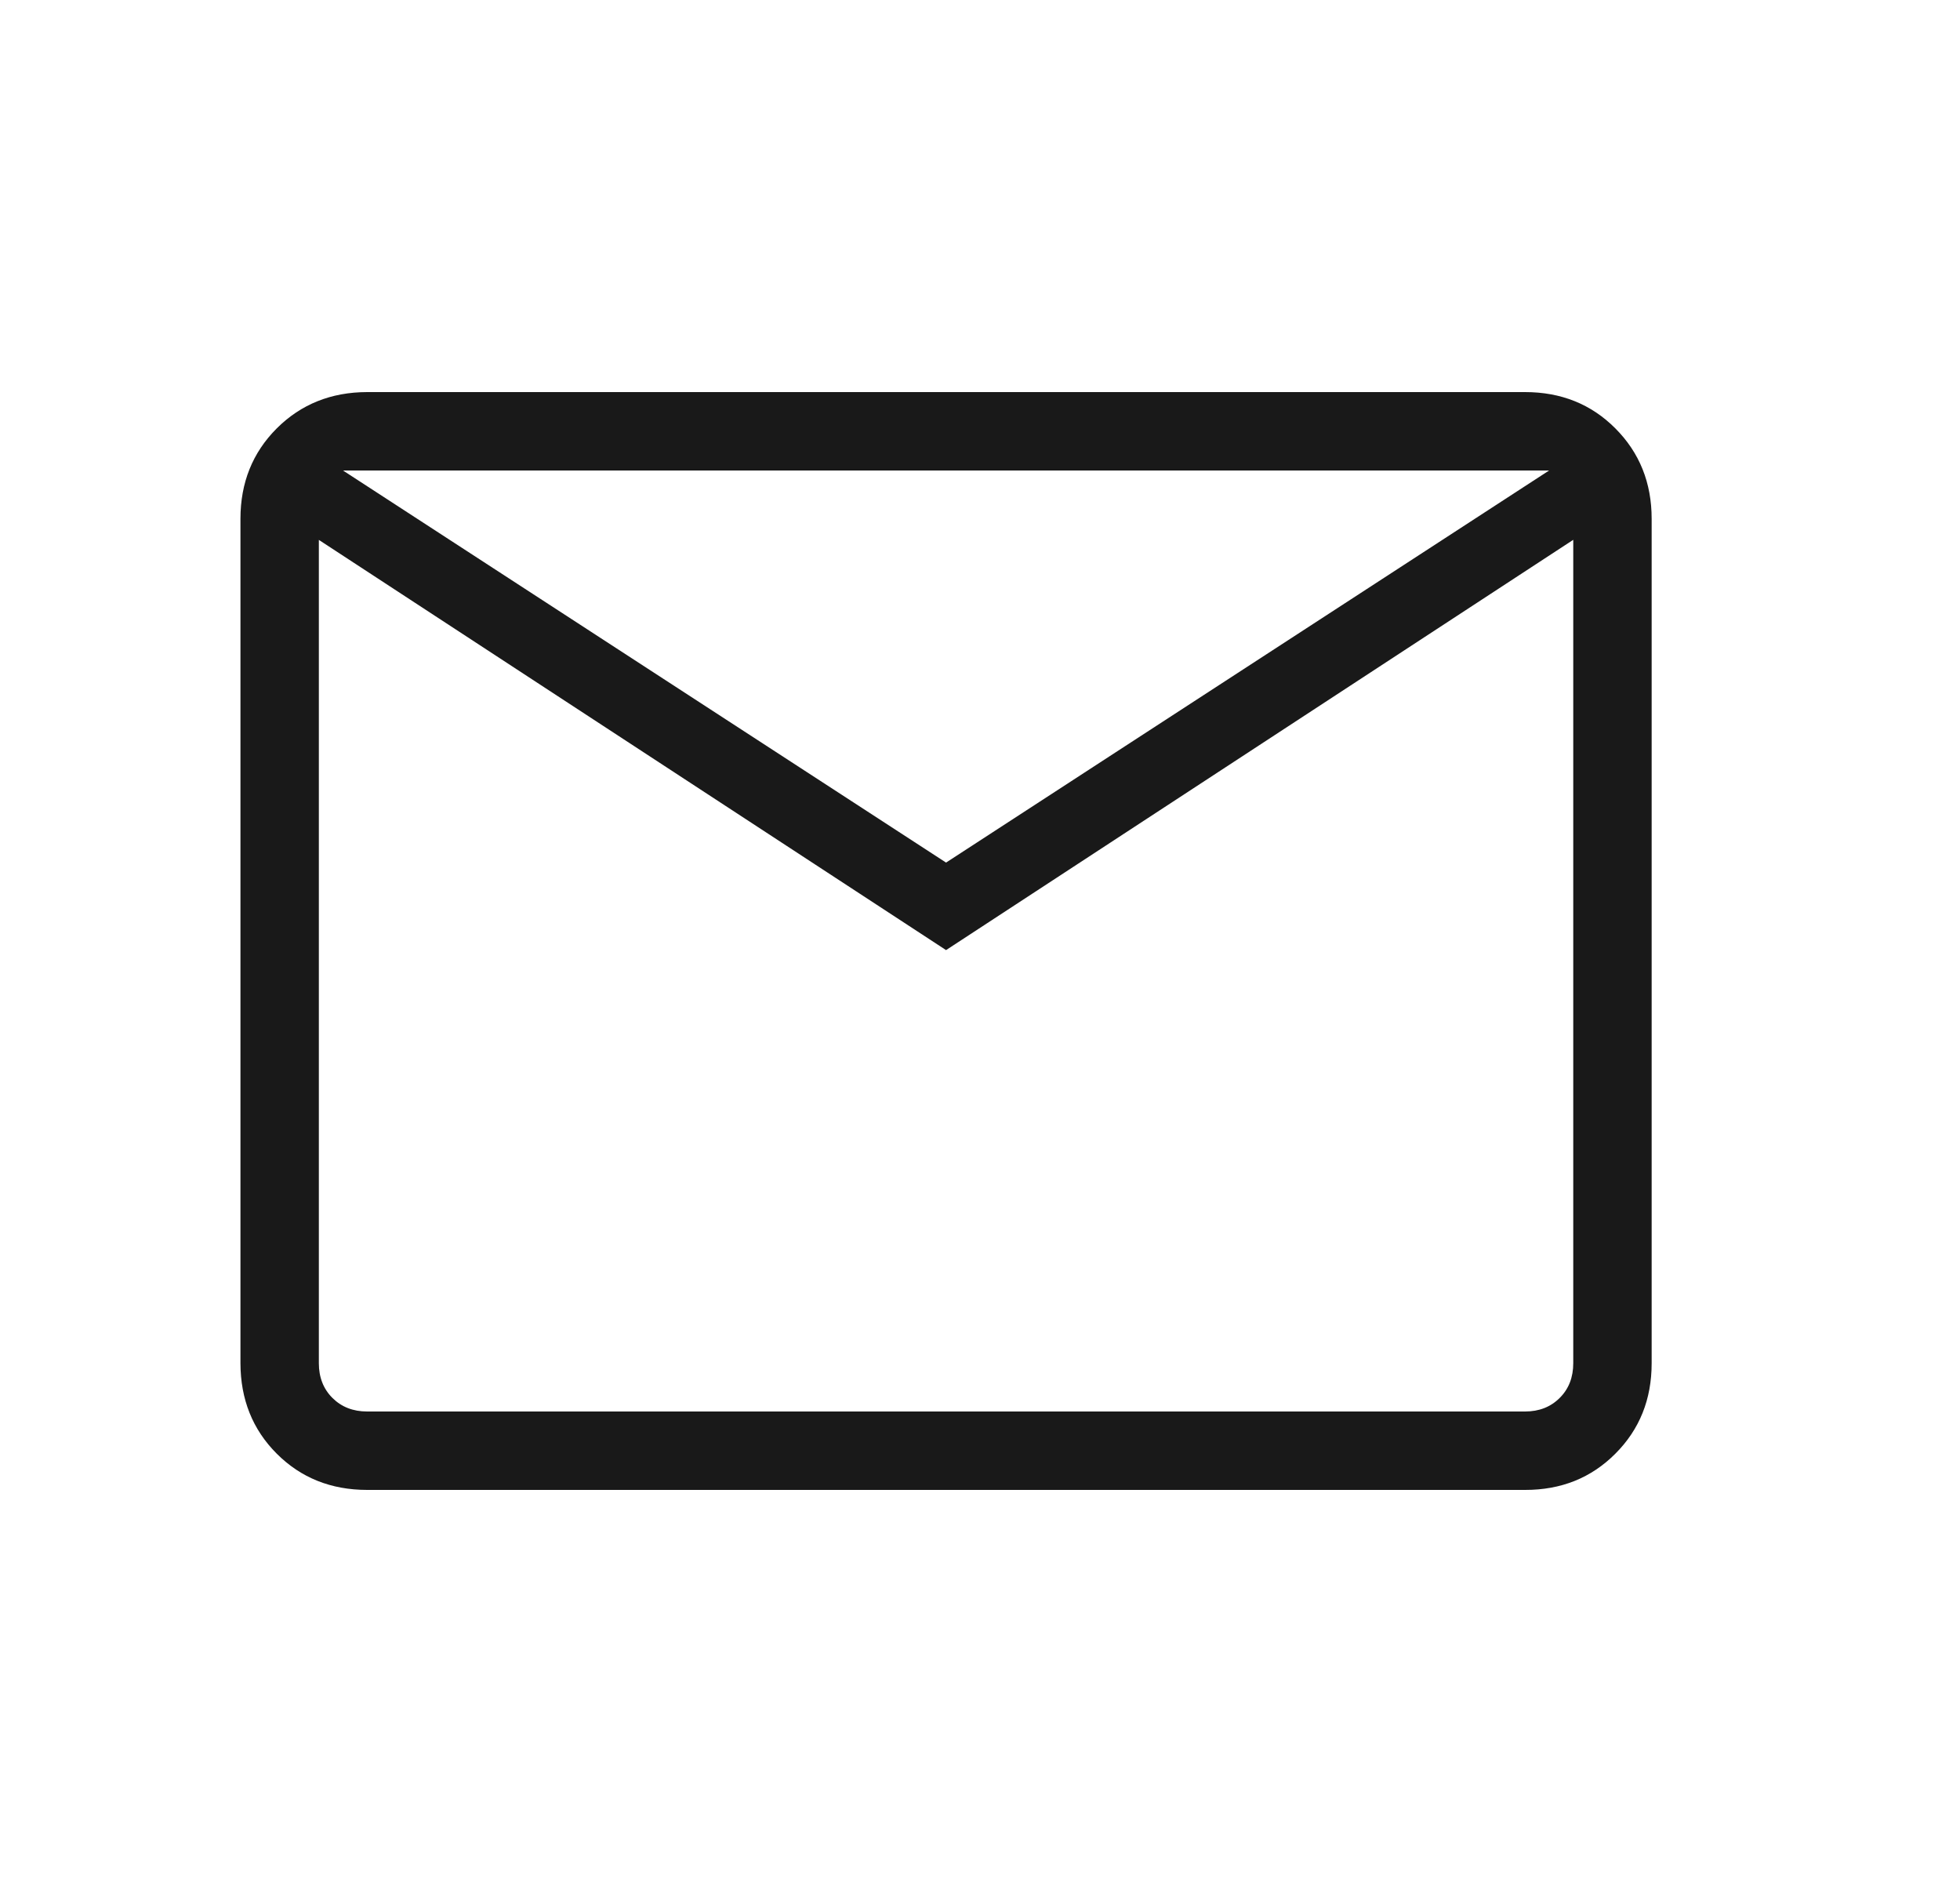 <?xml version="1.0" encoding="UTF-8"?> <svg xmlns="http://www.w3.org/2000/svg" width="25" height="24" viewBox="0 0 25 24" fill="none"><path d="M4.683 19C4.223 19 3.838 18.846 3.53 18.538C3.222 18.23 3.068 17.845 3.067 17.384V6.616C3.067 6.155 3.222 5.771 3.53 5.463C3.839 5.155 4.223 5.001 4.682 5H19.452C19.912 5 20.296 5.154 20.604 5.463C20.912 5.772 21.067 6.156 21.067 6.616V17.385C21.067 17.845 20.913 18.229 20.604 18.538C20.296 18.847 19.912 19.001 19.452 19H4.683ZM12.067 12.116L4.067 6.885V17.385C4.067 17.564 4.125 17.712 4.24 17.827C4.356 17.942 4.503 18 4.683 18H19.452C19.632 18 19.779 17.942 19.894 17.827C20.01 17.712 20.067 17.564 20.067 17.384V6.884L12.067 12.116ZM12.067 11L19.759 6H4.375L12.067 11ZM4.067 6.885V6V17.385C4.067 17.564 4.125 17.712 4.24 17.827C4.356 17.942 4.503 18 4.683 18H4.067V6.885Z" fill="black" fill-opacity="0.9"></path></svg> 